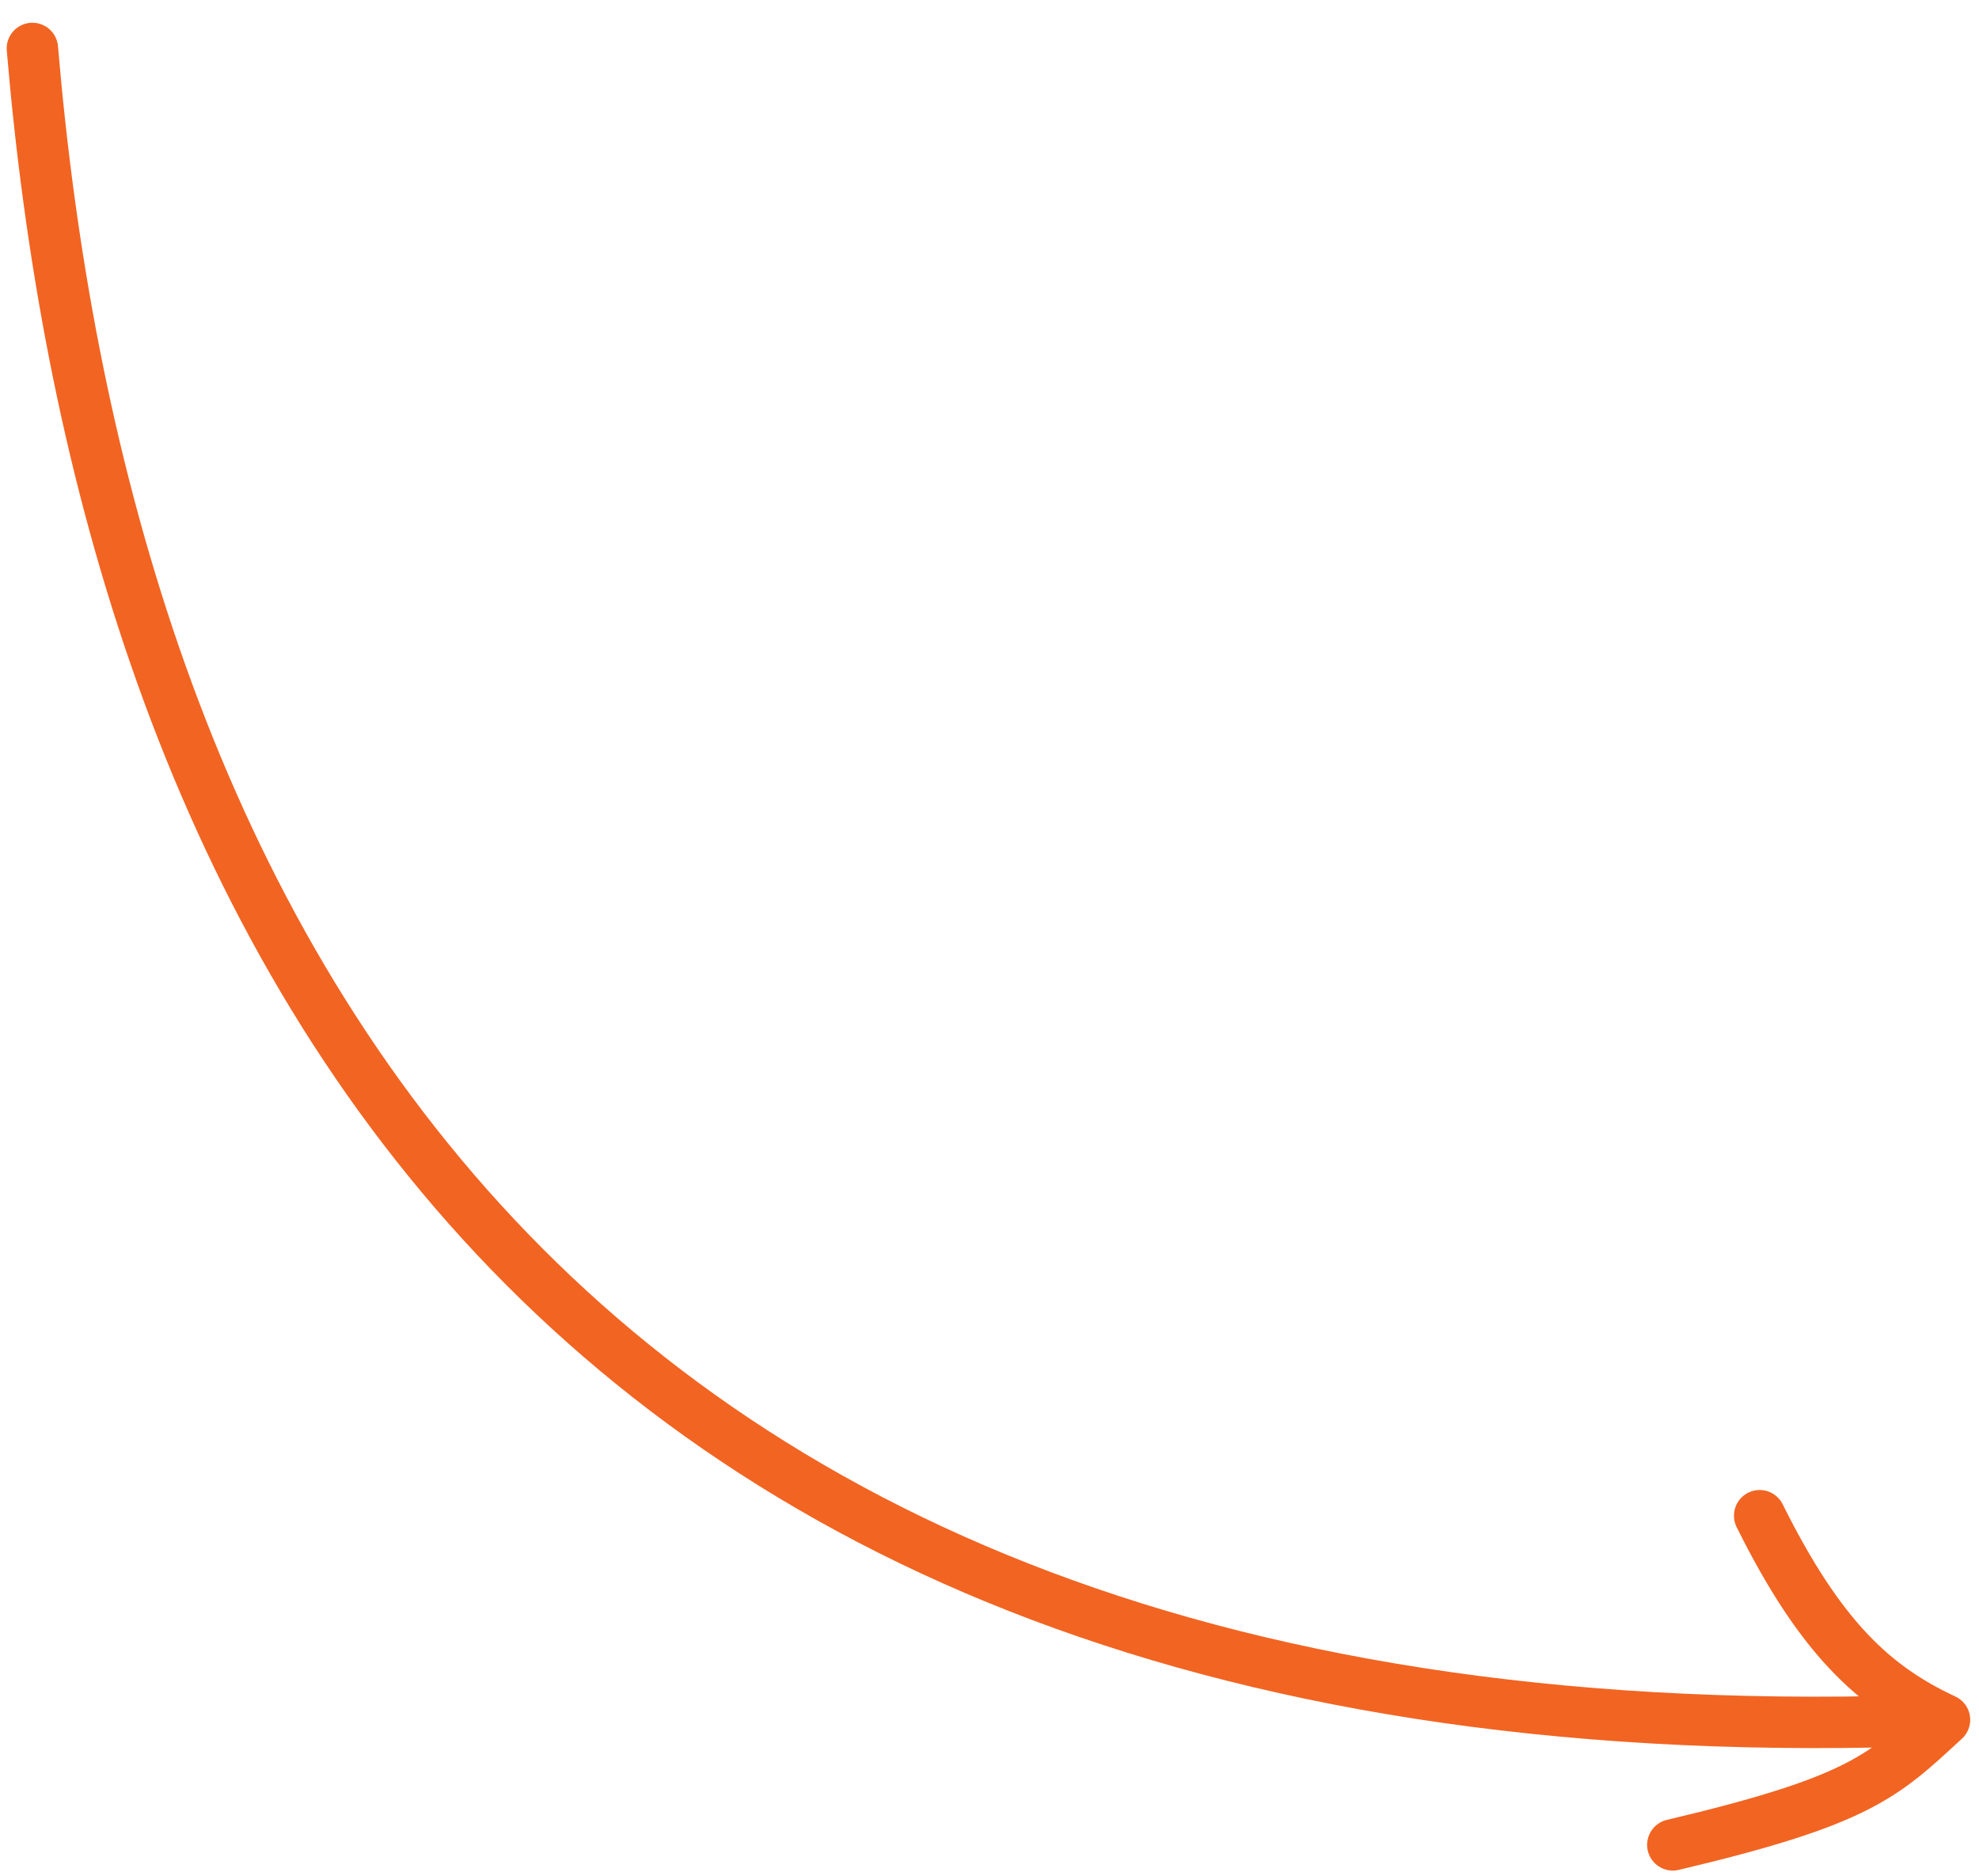<svg width="77" height="73" viewBox="0 0 77 73" fill="none" xmlns="http://www.w3.org/2000/svg">
<path d="M1.26 1.885C3.894 33.104 19.031 69.179 75.658 66.918M75.658 66.918C72.914 65.642 70.818 63.712 68.466 58.977M75.658 66.918C73.289 69.101 72.374 70.064 65.087 71.785" stroke="#F26422" stroke-width="2" stroke-linecap="round" stroke-linejoin="round"/>
</svg>
